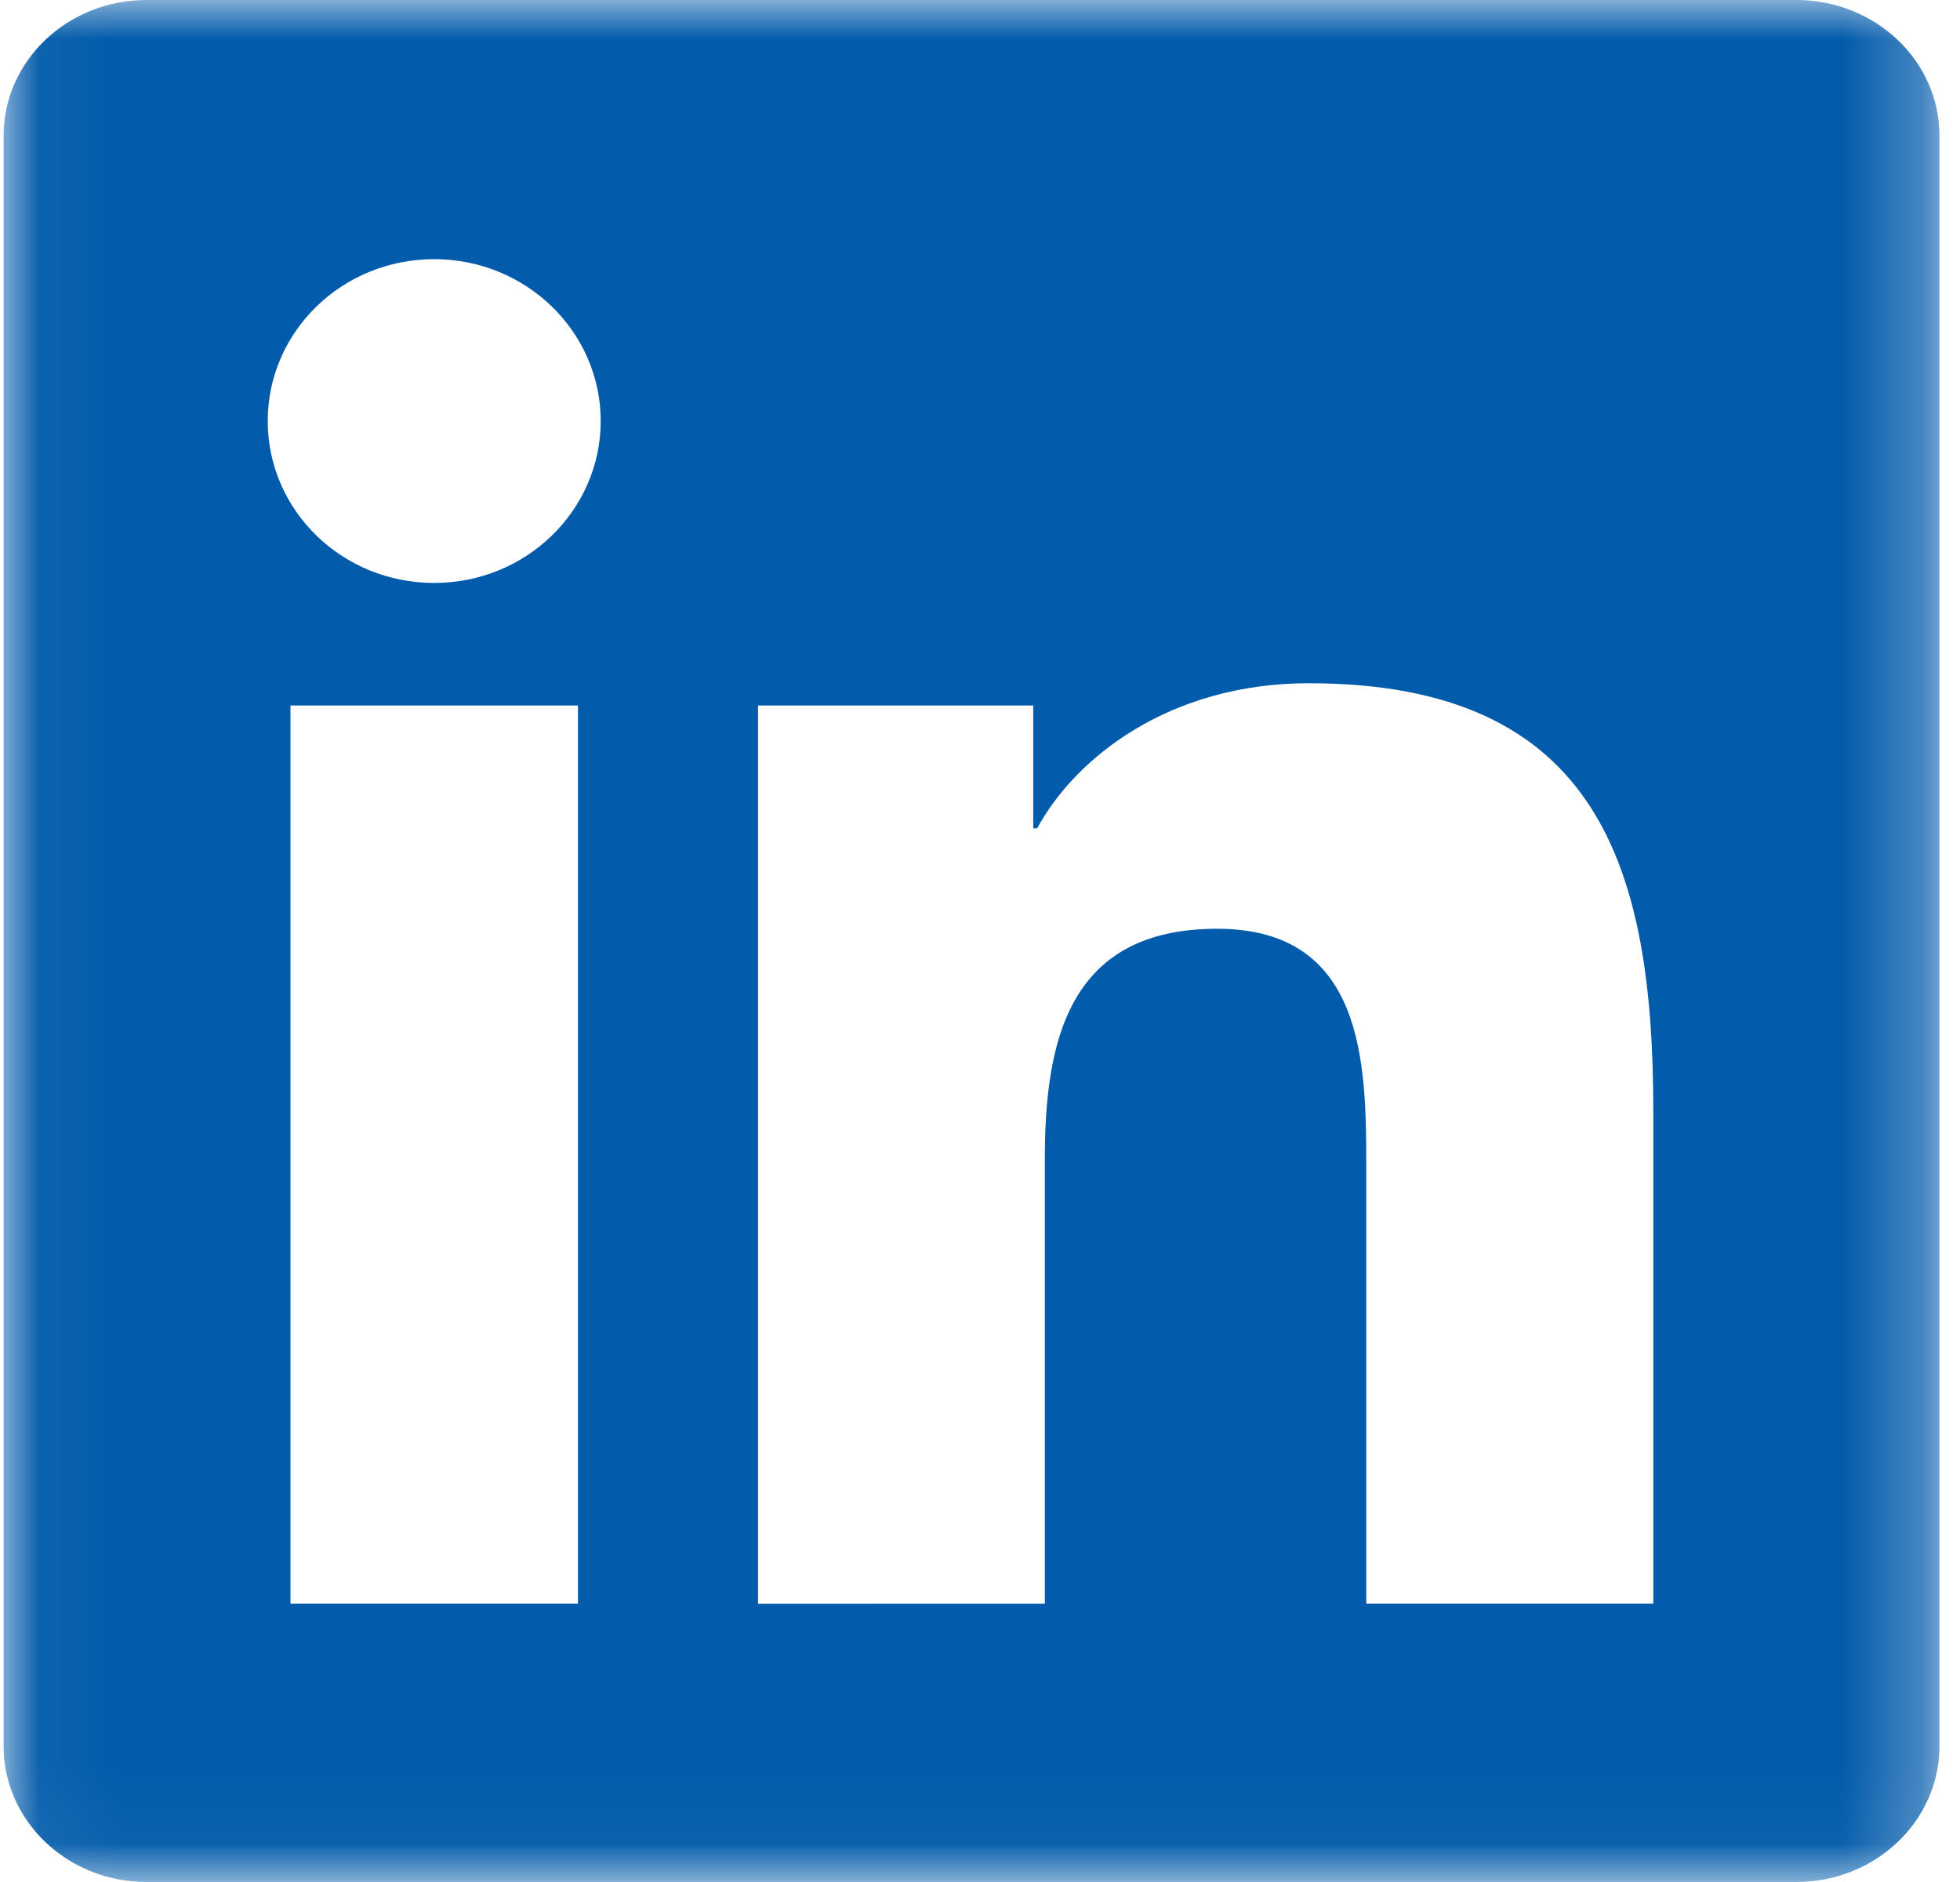 <svg width="25" height="24" xmlns="http://www.w3.org/2000/svg" xmlns:xlink="http://www.w3.org/1999/xlink"><defs><path id="a" d="M.046 23.96h24.692V0H.046z"/></defs><g fill="none" fill-rule="evenodd"><mask id="b" fill="#fff"><use xlink:href="#a"/></mask><path d="M21.088 20.45h-3.661v-5.57c0-1.327-.024-3.036-1.904-3.036-1.905.0-2.196 1.447-2.196 2.942v5.665H9.669V8.997h3.51v1.566h.05c.489-.9 1.684-1.85 3.466-1.85 3.708.0 4.393 2.372 4.393 5.456v6.282zM5.538 7.434c-1.176.0-2.123-.925-2.123-2.065s.947-2.064 2.124-2.064c1.171.0 2.123.925 2.123 2.064.0 1.14-.952 2.065-2.123 2.065zM3.706 20.45h3.666V8.997H3.705v11.454zM22.912.0H1.868C.863.0.046.775.046 1.73v20.538C.046 23.224.863 24 1.868 24h21.044c1.008.0 1.826-.776 1.826-1.732V1.731C24.738.775 23.92.0 22.912.0z" fill="#025bab" mask="url(#b)"/></g></svg>